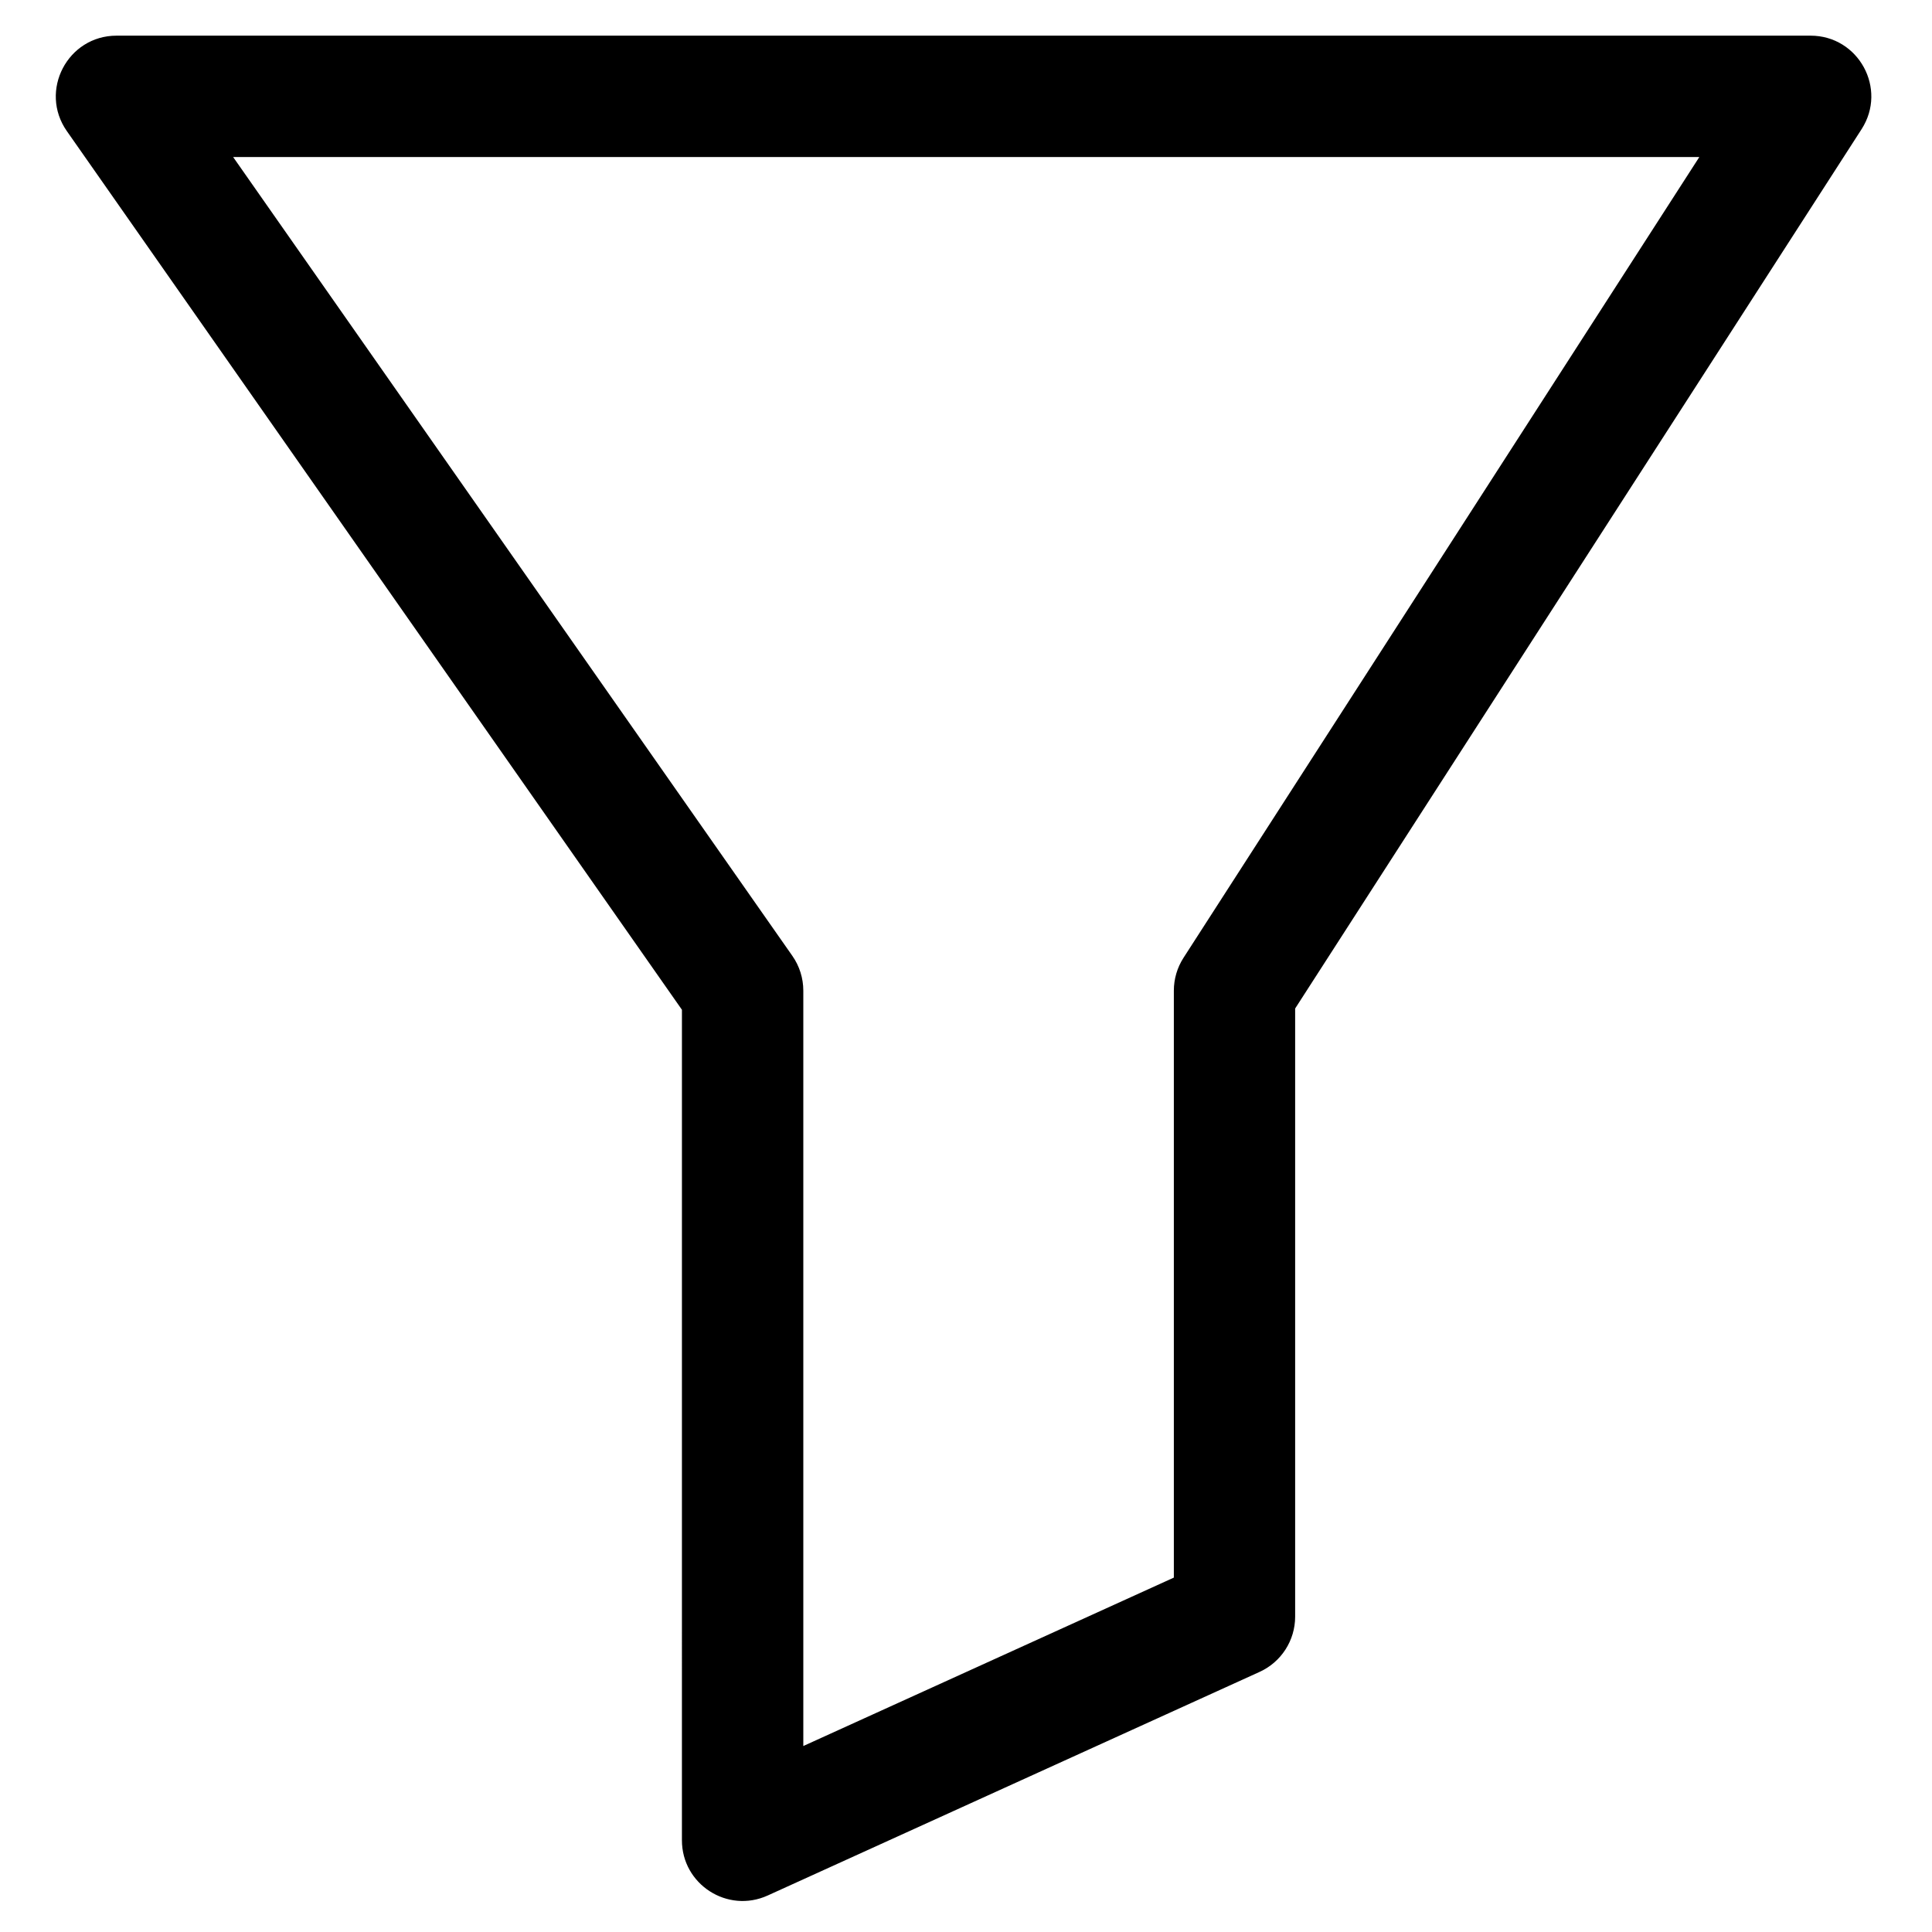 <?xml version="1.0" encoding="UTF-8"?>
<!-- Uploaded to: ICON Repo, www.svgrepo.com, Generator: ICON Repo Mixer Tools -->
<svg fill="#000000" width="800px" height="800px" version="1.1" viewBox="144 144 512 512" xmlns="http://www.w3.org/2000/svg">
 <path d="m594.34 185.61h-388.56l148.2 211.7c1.891 2.703 2.906 5.922 2.906 9.223v200.18l98.195-44.633v-155.55c0-3.09 0.891-6.113 2.562-8.707zm-269.62 225.99-163-232.85c-7.457-10.656 0.164-25.301 13.172-25.301h448.93c12.727 0 20.406 14.086 13.516 24.785l-150.11 233.03v161.17c0 6.305-3.684 12.027-9.426 14.637l-130.35 59.254c-10.645 4.836-22.734-2.945-22.734-14.641z"/>
</svg>